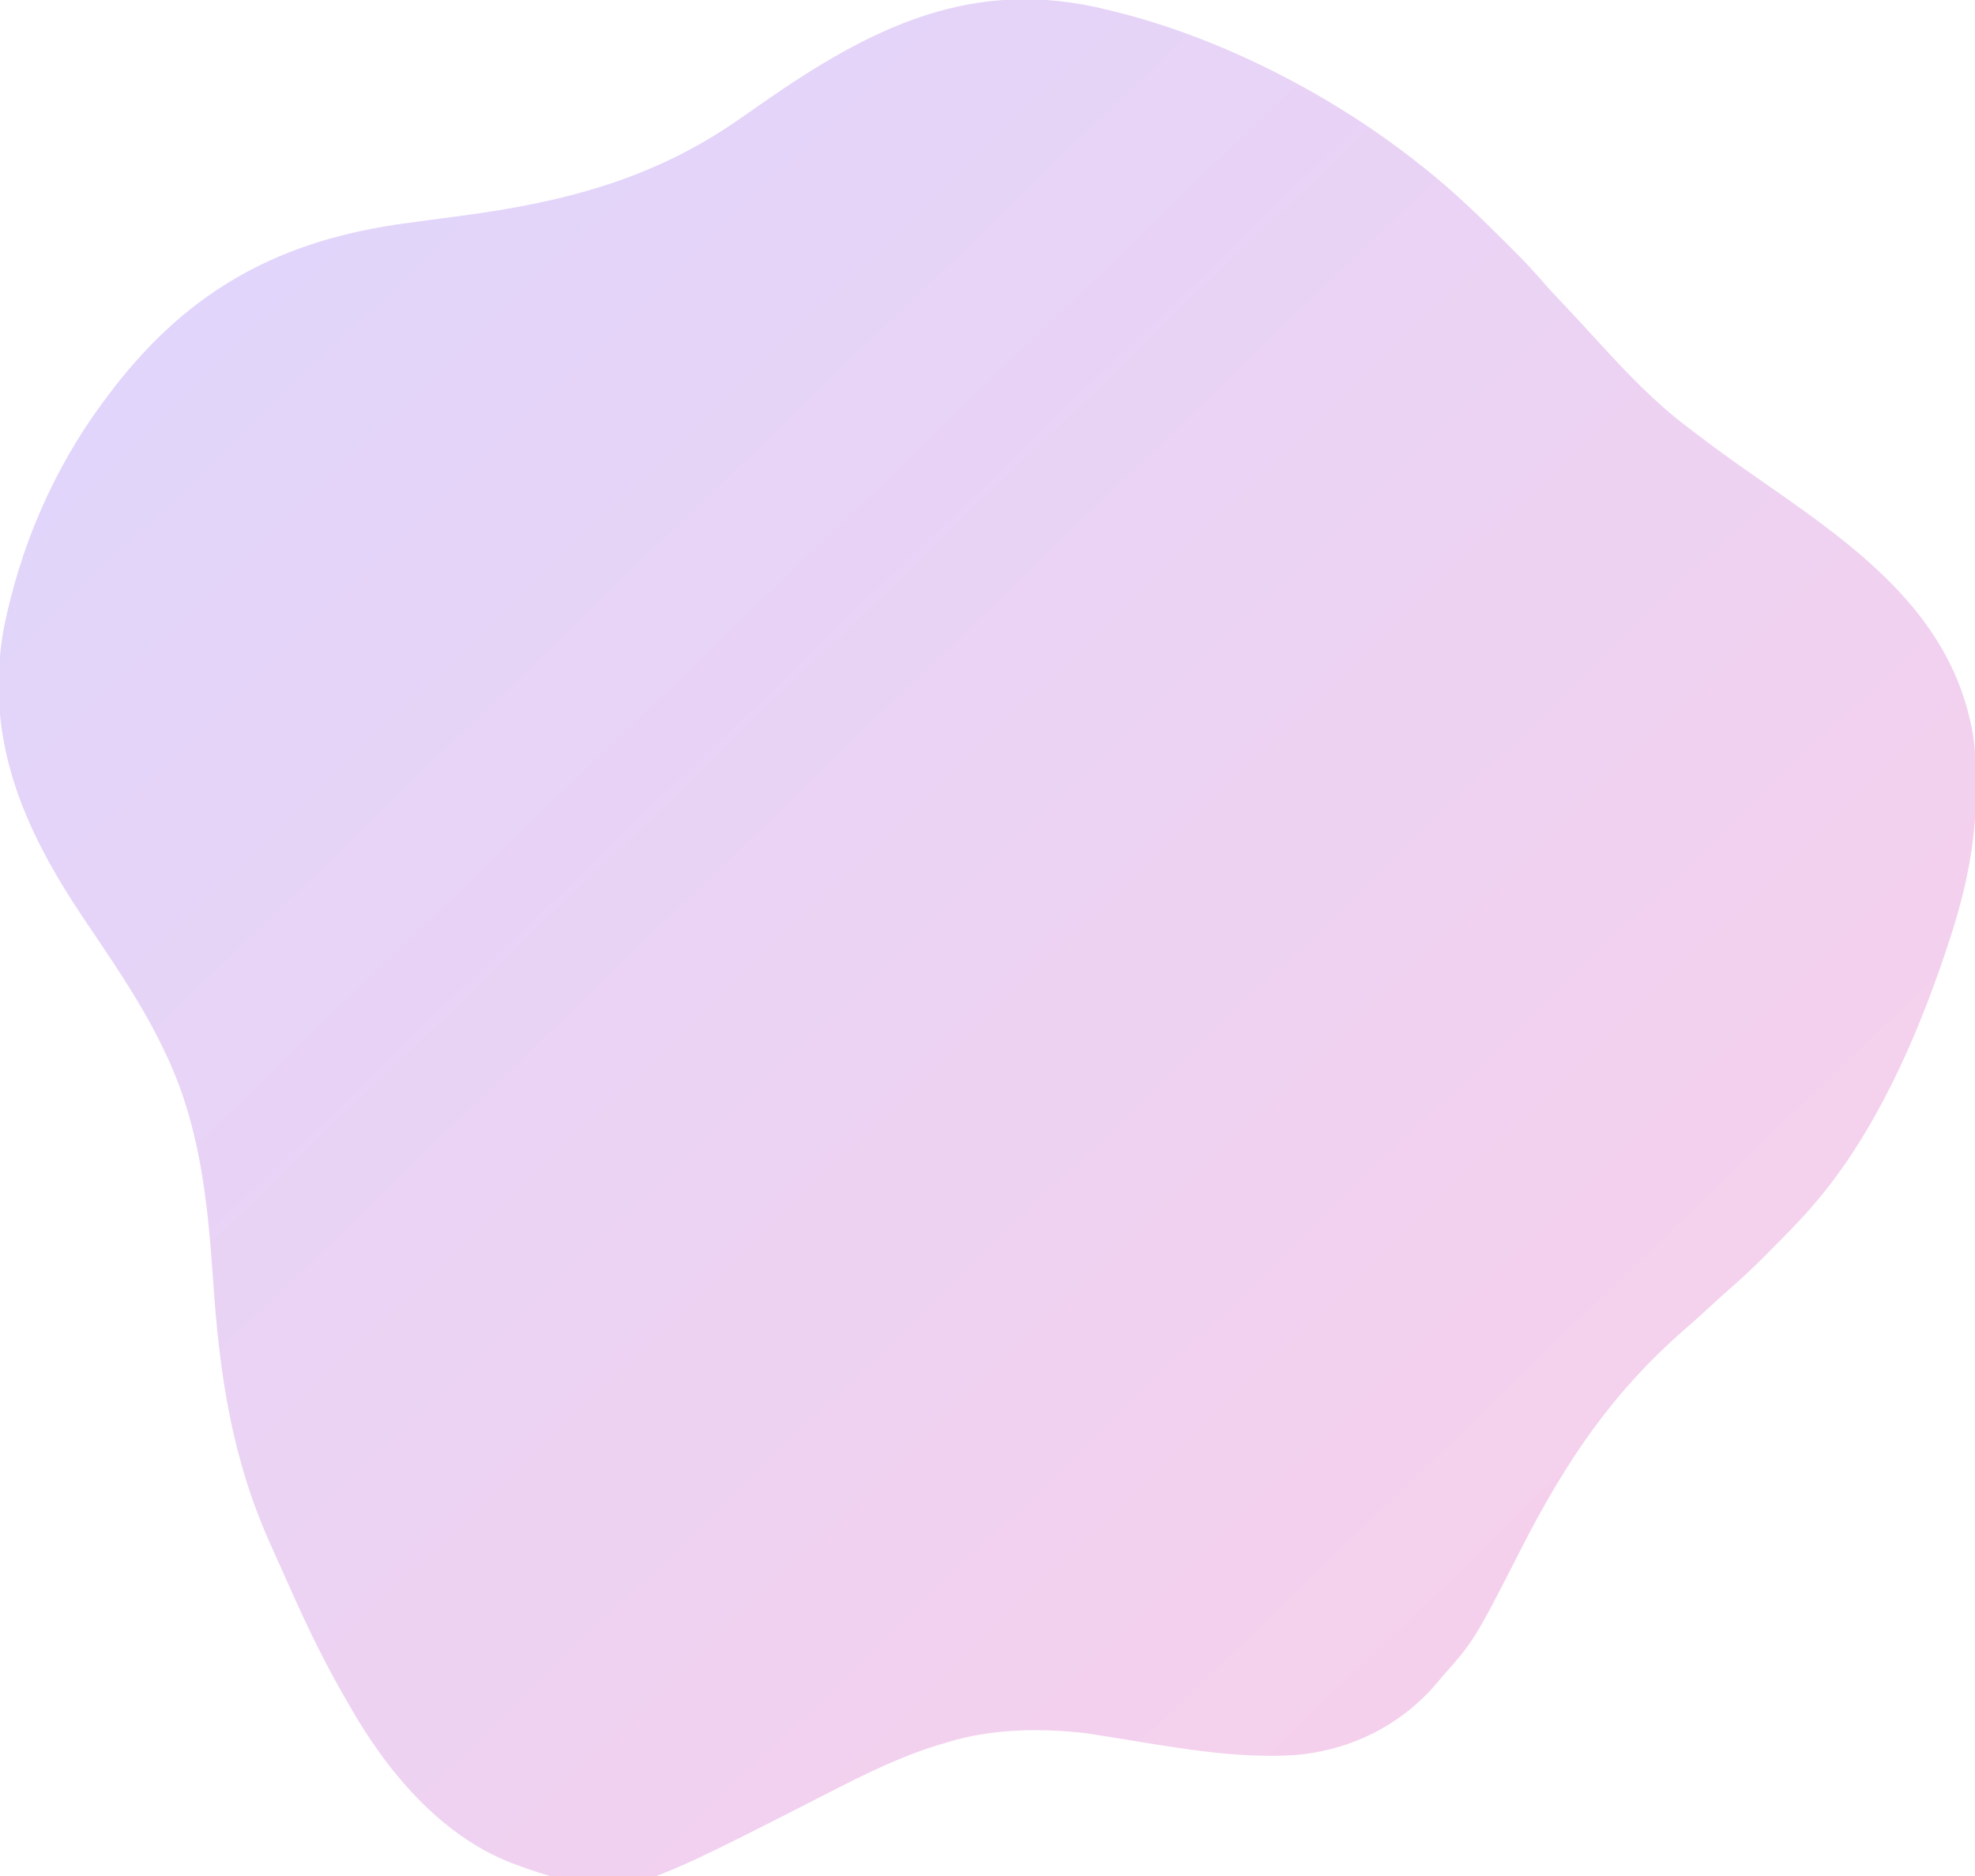 <?xml version="1.0" encoding="UTF-8"?>
<svg version="1.1" xmlns="http://www.w3.org/2000/svg" width="782" height="743" viewBox="0 0 782 743">
  <defs>
    <linearGradient id="visionGradient" x1="0%" y1="0%" x2="100%" y2="100%">
      <stop offset="0%" stop-color="#ddd6fe" />
      <stop offset="100%" stop-color="#fbcfe8" />
    </linearGradient>
  </defs>
  <path d="M0 0 C0.859 0.209 1.718 0.418 2.604 0.633 C44.833 11.097 89.013 33.898 123 61 C124.346 62.058 124.346 62.058 125.719 63.137 C136.953 72.127 147.191 82.105 157.375 92.25 C158.219 93.09 159.064 93.929 159.933 94.794 C164.226 99.098 168.366 103.47 172.329 108.079 C175.209 111.39 178.236 114.562 181.25 117.75 C185.651 122.418 190.018 127.109 194.312 131.875 C205.098 143.66 216.224 155.36 229 165 C230.173 165.902 231.347 166.804 232.52 167.707 C242.369 175.23 252.516 182.314 262.689 189.39 C296.626 213.037 331.271 238.515 341 281 C341.185 281.795 341.371 282.59 341.562 283.409 C343.248 291.487 343.399 299.532 343.375 307.75 C343.374 308.837 343.374 308.837 343.372 309.945 C343.287 331.338 338.822 350.776 332 371 C331.739 371.787 331.478 372.575 331.208 373.386 C319.791 407.41 303.379 444.599 280 472 C279.397 472.714 278.793 473.428 278.172 474.164 C272.854 480.256 267.142 485.96 261.438 491.688 C260.634 492.496 259.831 493.304 259.003 494.136 C254.735 498.393 250.394 502.494 245.824 506.425 C243.16 508.725 240.585 511.112 238 513.5 C234.766 516.481 231.522 519.443 228.188 522.312 C199.12 547.634 180.809 575.041 163.373 609.187 C144.789 645.575 144.789 645.575 132 660 C130.942 661.272 130.942 661.272 129.863 662.57 C115.599 679.318 95.823 689.067 74 691 C49.325 692.581 24.652 687.689 0.379 683.832 C-1.414 683.554 -3.207 683.277 -5 683 C-6.231 682.804 -7.462 682.608 -8.73 682.406 C-26.733 680.28 -46.691 680.535 -64 686 C-65.245 686.362 -66.49 686.724 -67.773 687.098 C-85.98 692.728 -102.893 701.84 -119.81 710.47 C-193.414 748 -193.414 748 -229.82 736.195 C-230.87 735.801 -231.919 735.406 -233 735 C-234.049 734.626 -235.099 734.252 -236.18 733.867 C-264.705 722.907 -286.159 697.06 -300.808 671.111 C-301.634 669.648 -302.469 668.188 -303.31 666.732 C-312.347 651.052 -319.821 634.746 -327.132 618.213 C-328.652 614.777 -330.193 611.352 -331.741 607.929 C-347.266 573.54 -352.096 540.288 -354.641 502.869 C-356.805 471.138 -359.903 440.868 -374 412 C-374.324 411.327 -374.648 410.654 -374.982 409.961 C-383.748 391.97 -395.314 375.46 -406.438 358.875 C-429.988 323.66 -445.233 288.234 -437.546 244.987 C-431.022 212.517 -417.805 181.601 -398 155 C-397.343 154.11 -397.343 154.11 -396.673 153.202 C-366.774 112.989 -331.464 92.31 -282.1 84.929 C-273.69 83.728 -265.268 82.626 -256.845 81.521 C-215.919 76.116 -180.162 66.966 -146 43 C-144.185 41.733 -142.37 40.466 -140.555 39.199 C-139.587 38.524 -138.62 37.849 -137.623 37.153 C-94.228 6.887 -53.968 -13.617 0 0 Z" fill="url(#visionGradient)" transform="translate(439,4)"/>
</svg> 